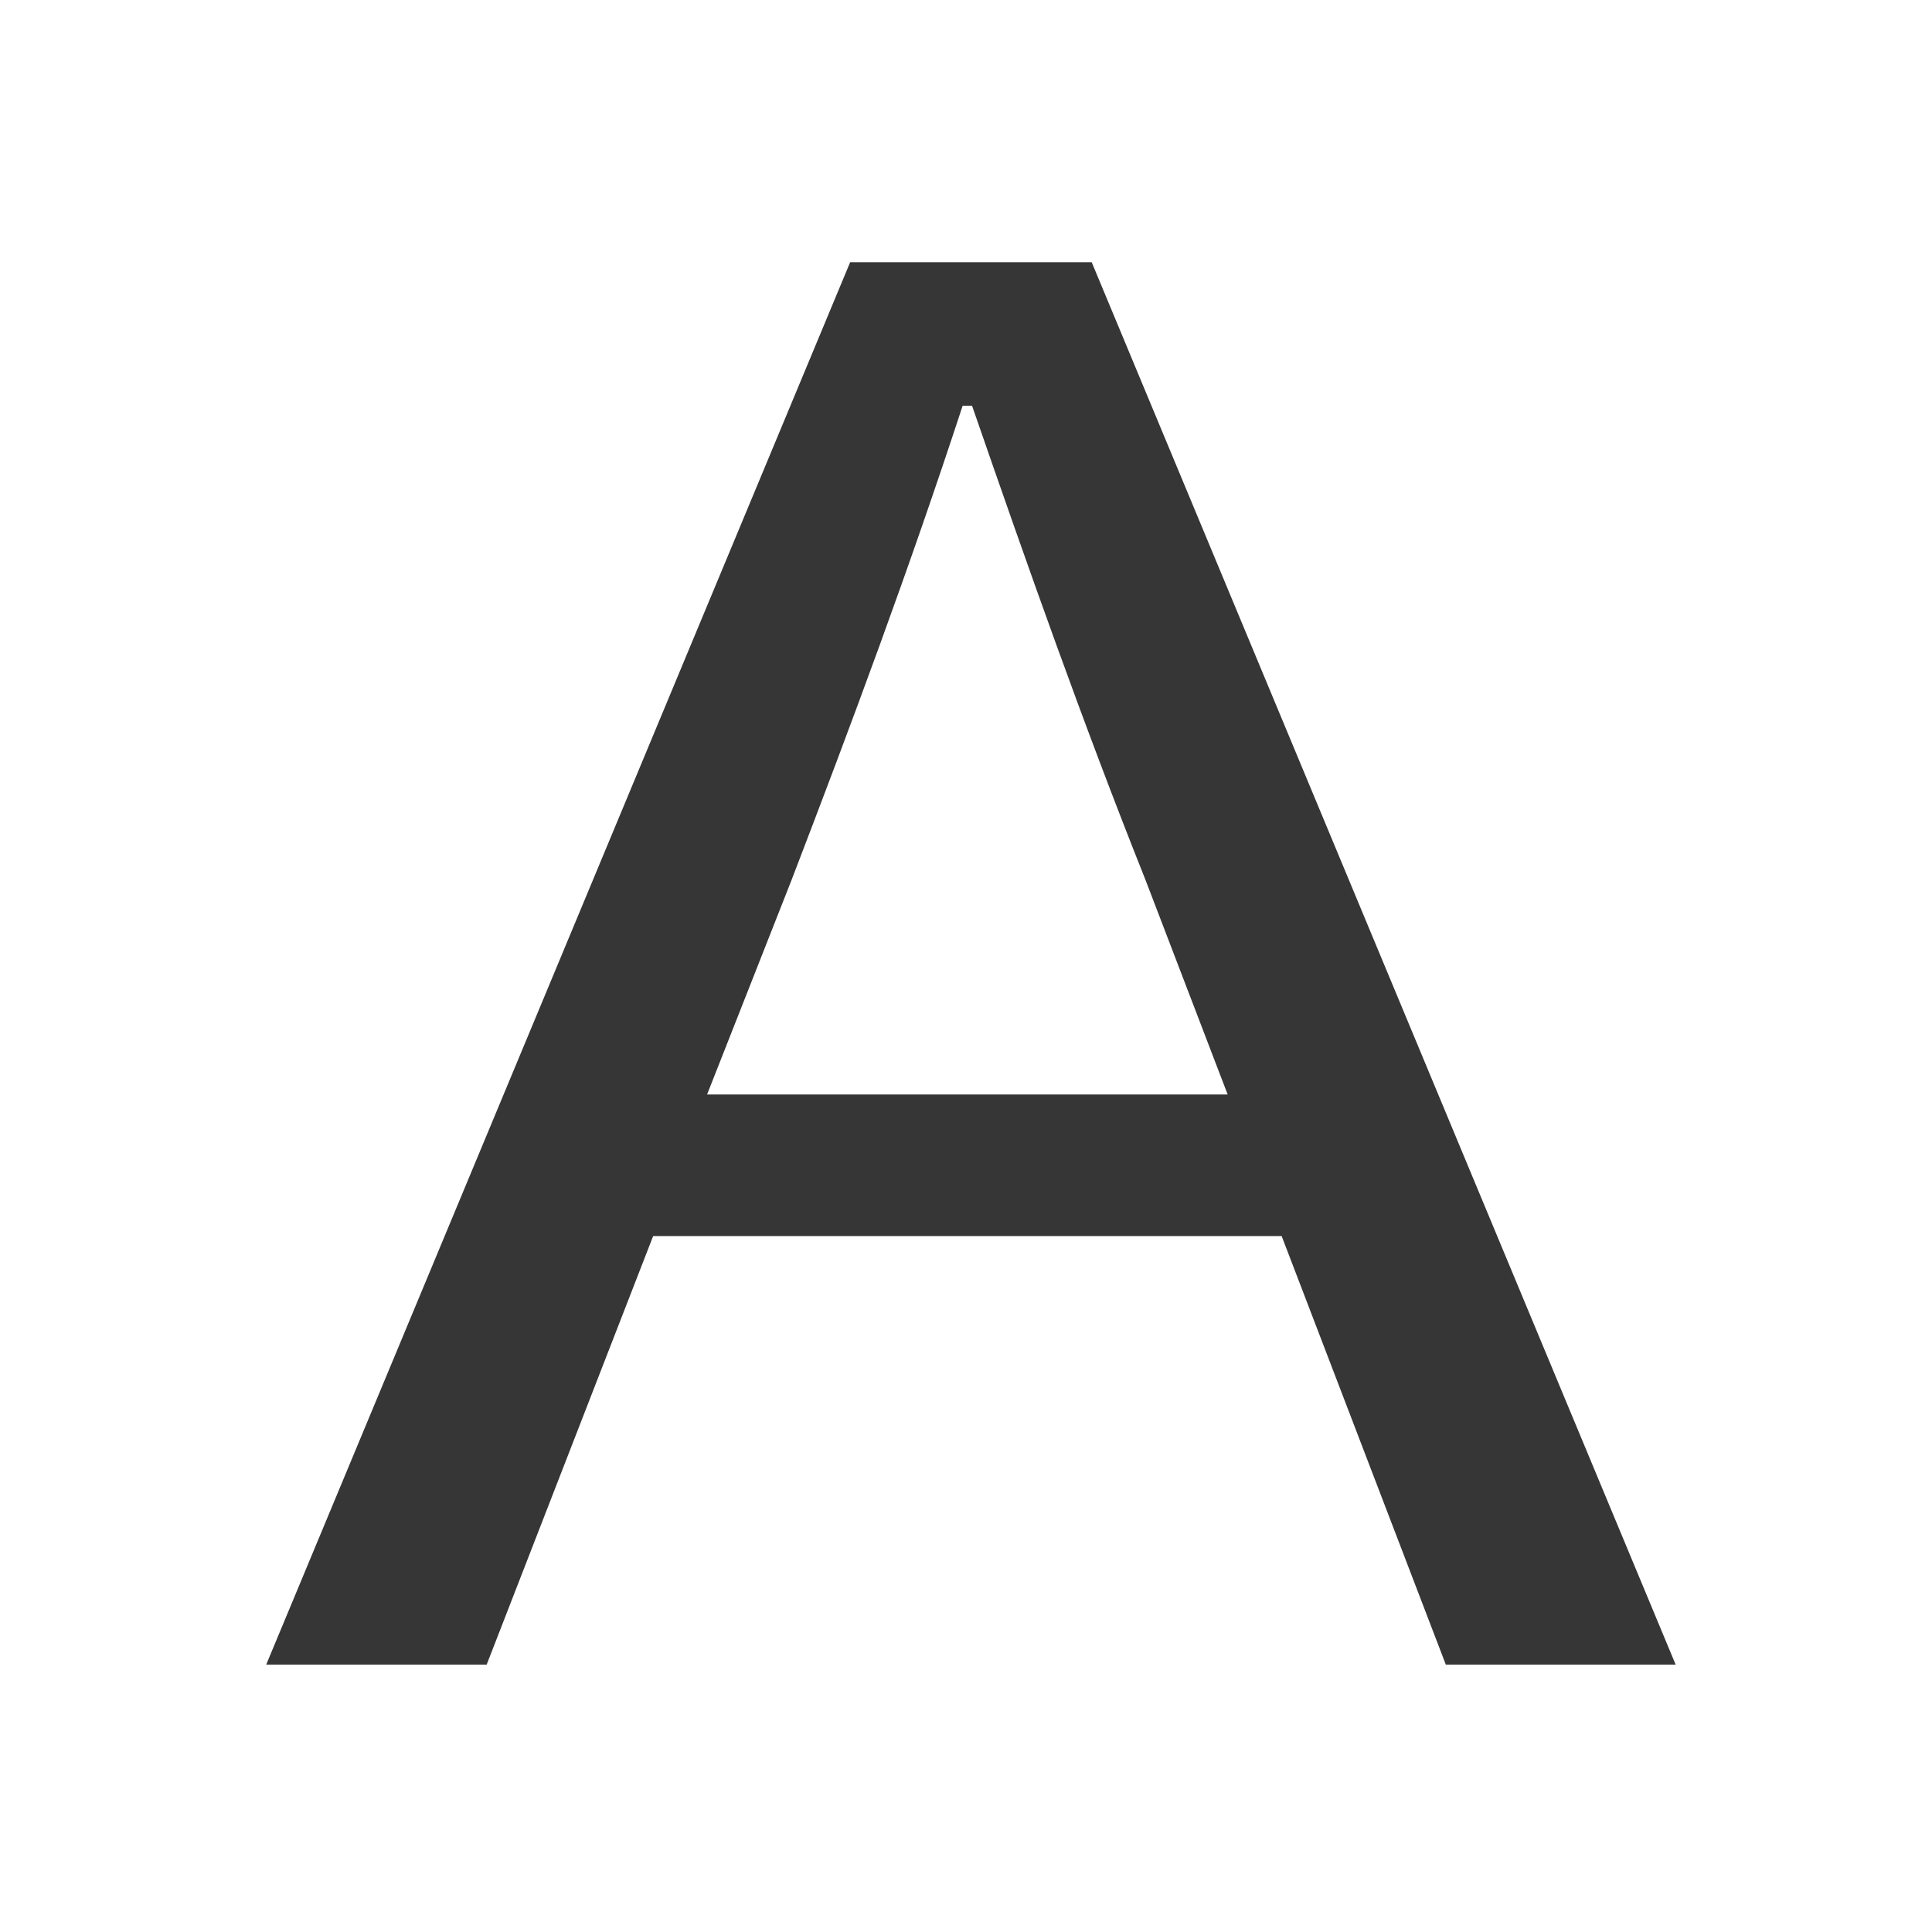 <?xml version="1.0" encoding="UTF-8" standalone="no"?>
<svg
   xmlns:dc="http://purl.org/dc/elements/1.1/"
   xmlns:cc="http://creativecommons.org/ns#"
   xmlns:rdf="http://www.w3.org/1999/02/22-rdf-syntax-ns#"
   xmlns:svg="http://www.w3.org/2000/svg"
   xmlns="http://www.w3.org/2000/svg"
   xmlns:sodipodi="http://sodipodi.sourceforge.net/DTD/sodipodi-0.dtd"
   xmlns:inkscape="http://www.inkscape.org/namespaces/inkscape"
   width="22"
   height="22"
   viewBox="0 0 5.821 5.821"
   version="1.1"
   id="svg8"
   inkscape:version="1.0.1 (3bc2e813f5, 2020-09-07)"
   sodipodi:docname="order_by_name.svg">
  <defs
     id="defs2" />
  <sodipodi:namedview
     id="base"
     pagecolor="#ffffff"
     bordercolor="#666666"
     borderopacity="1.0"
     inkscape:pageopacity="0.0"
     inkscape:pageshadow="2"
     inkscape:zoom="31.678384"
     inkscape:cx="1.7439988"
     inkscape:cy="9.1544889"
     inkscape:document-units="mm"
     inkscape:current-layer="layer1"
     inkscape:document-rotation="0"
     showgrid="false"
     units="px"
     inkscape:window-width="2160"
     inkscape:window-height="1240"
     inkscape:window-x="0"
     inkscape:window-y="40"
     inkscape:window-maximized="1" />
  <g
     inkscape:label="Layer 1"
     inkscape:groupmode="layer"
     id="layer1">
    <g
       transform="matrix(0.152,0,0,0.124,-1.928,-1.074)"
       aria-label="A"
       id="g31"
       style="fill:#363636;fill-opacity:1">
      <path
         d="m 26.7,35.255 1.673,-5.207 c 1.209,-3.858 2.324,-7.531 3.393,-11.529 h 0.186 c 1.116,3.951 2.185,7.67 3.44,11.529 l 1.627,5.207 z m 14.643,13.853 h 4.556 L 34.324,15.033 h -4.788 l -11.575,34.075 h 4.37 L 25.631,38.695 h 12.458 z"
         id="path29"
         style="fill:#363636;fill-opacity:1" />
    </g>
  </g>
</svg>
